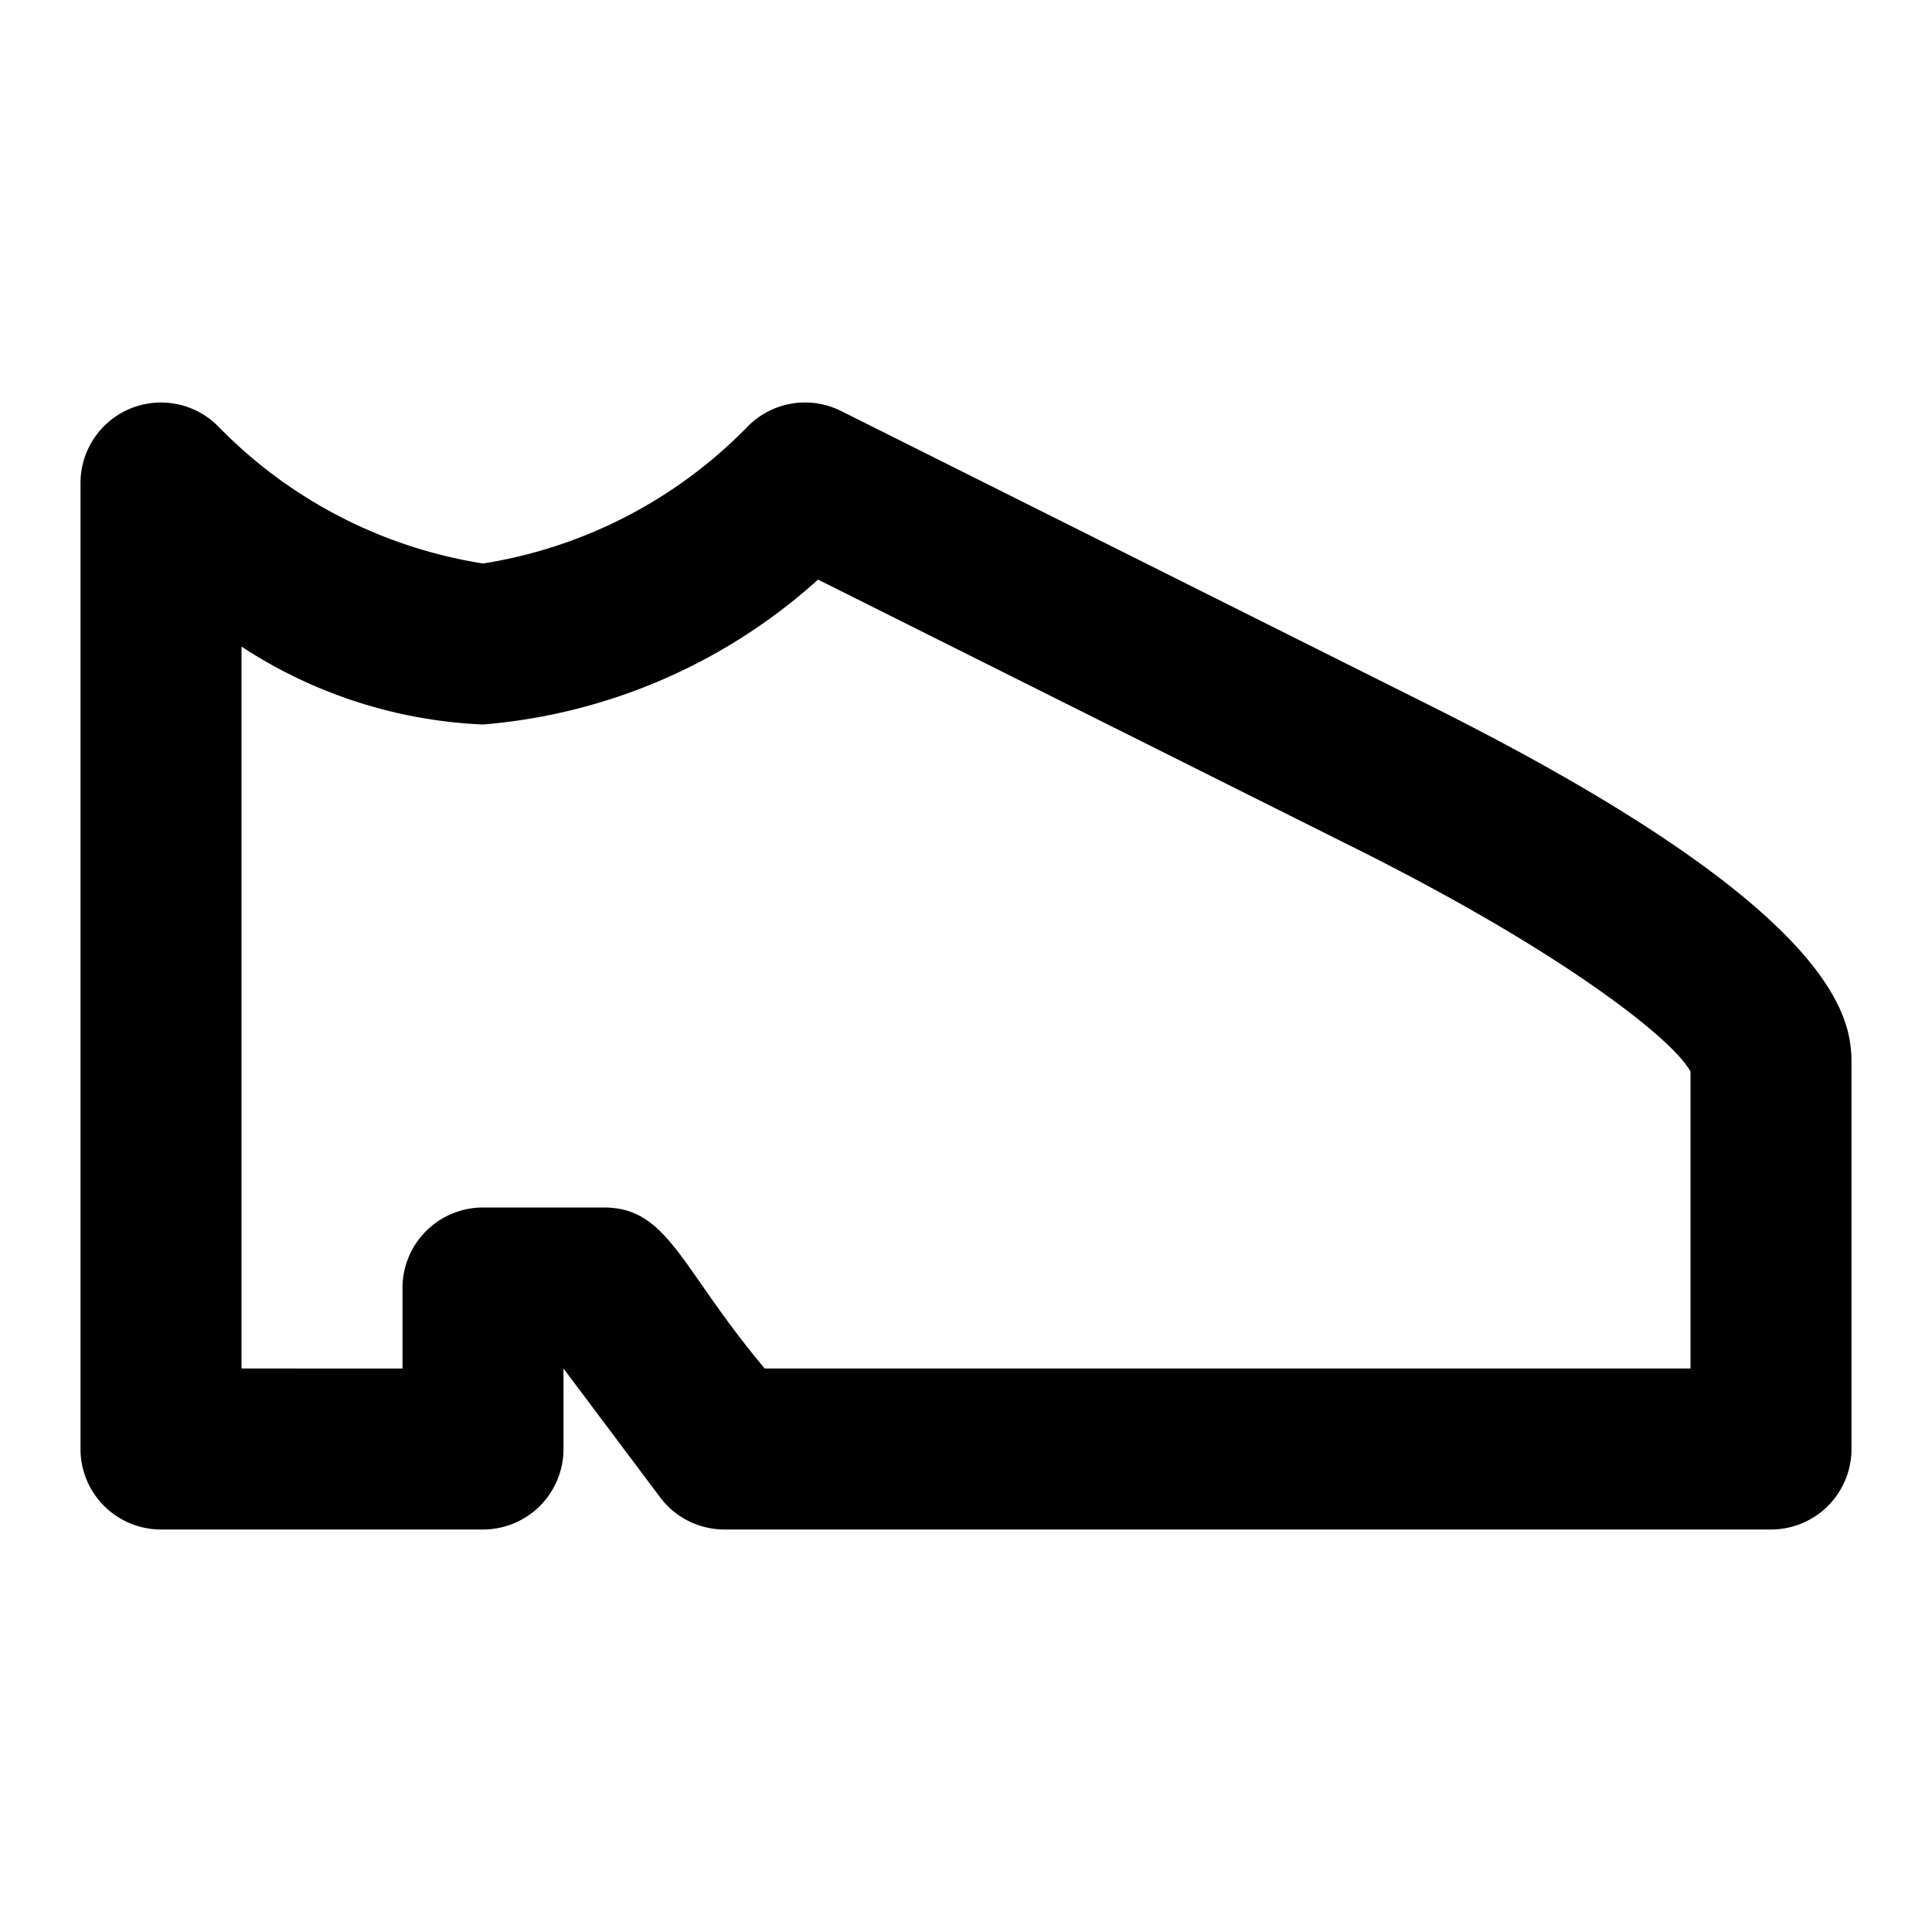 <?xml version="1.0" encoding="utf-8"?>
<svg fill="#000000" width="800px" height="800px" viewBox="0 0 24 24" xmlns="http://www.w3.org/2000/svg"><path d="M17.764,8.764,10.447,5.105a1,1,0,0,0-1.153.187A5.865,5.865,0,0,1,6,7,5.865,5.865,0,0,1,2.706,5.292,1,1,0,0,0,1,6V18a1,1,0,0,0,1,1H6a1,1,0,0,0,1-1V17l1.2,1.6A1,1,0,0,0,9,19H22a1,1,0,0,0,1-1V13.236C23,12.729,23,11.382,17.764,8.764ZM21,17H9.5c-1.047-1.243-1.194-2-2-2H6a1,1,0,0,0-1,1v1H3V8.032A5.926,5.926,0,0,0,6,9a7.074,7.074,0,0,0,4.162-1.8l6.707,3.354C19.4,11.82,20.786,12.908,21,13.312Z"/></svg>